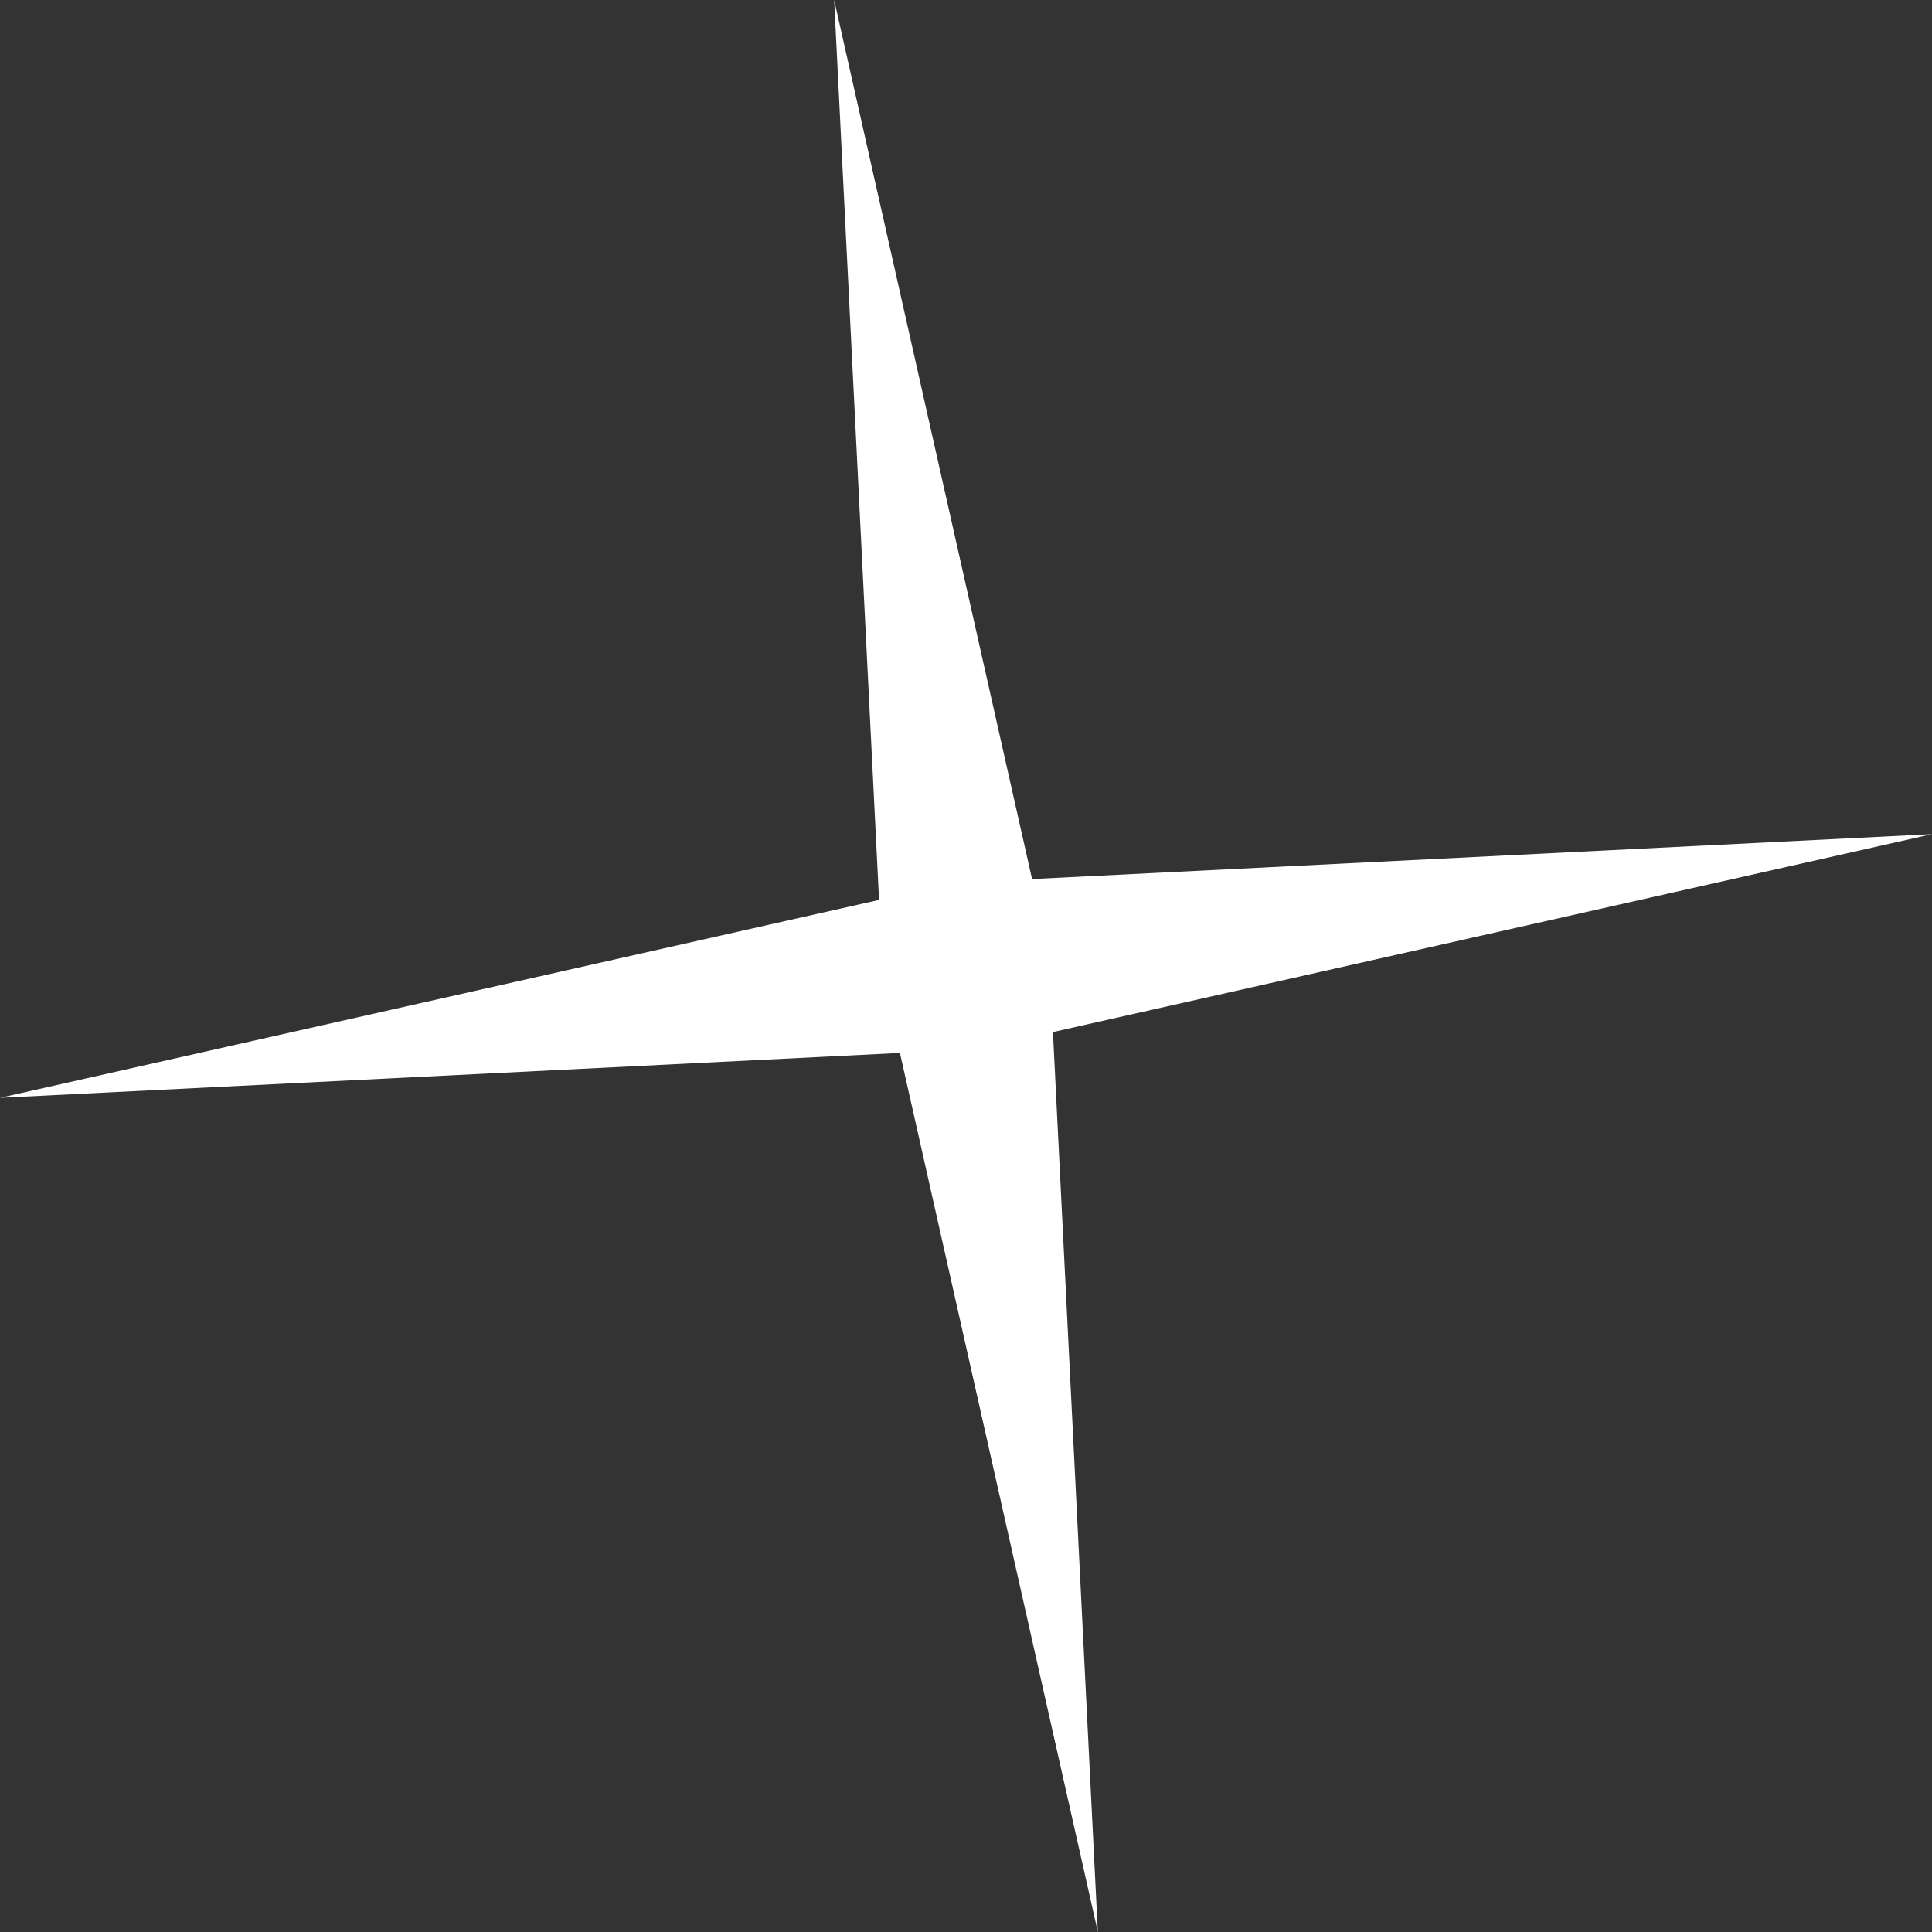 <?xml version="1.0" encoding="UTF-8"?> <svg xmlns="http://www.w3.org/2000/svg" width="90" height="90" viewBox="0 0 90 90" fill="none"><rect x="0" y="0" width="90" height="90" fill="#333333" stroke="none"/> <path d="M38.859 -8.82223e-05L48.077 40.95L90 38.859L49.05 48.077L51.141 90L41.922 49.05L8.82223e-05 51.14L40.95 41.922L38.859 -8.82223e-05Z" fill="white"></path> </svg> 